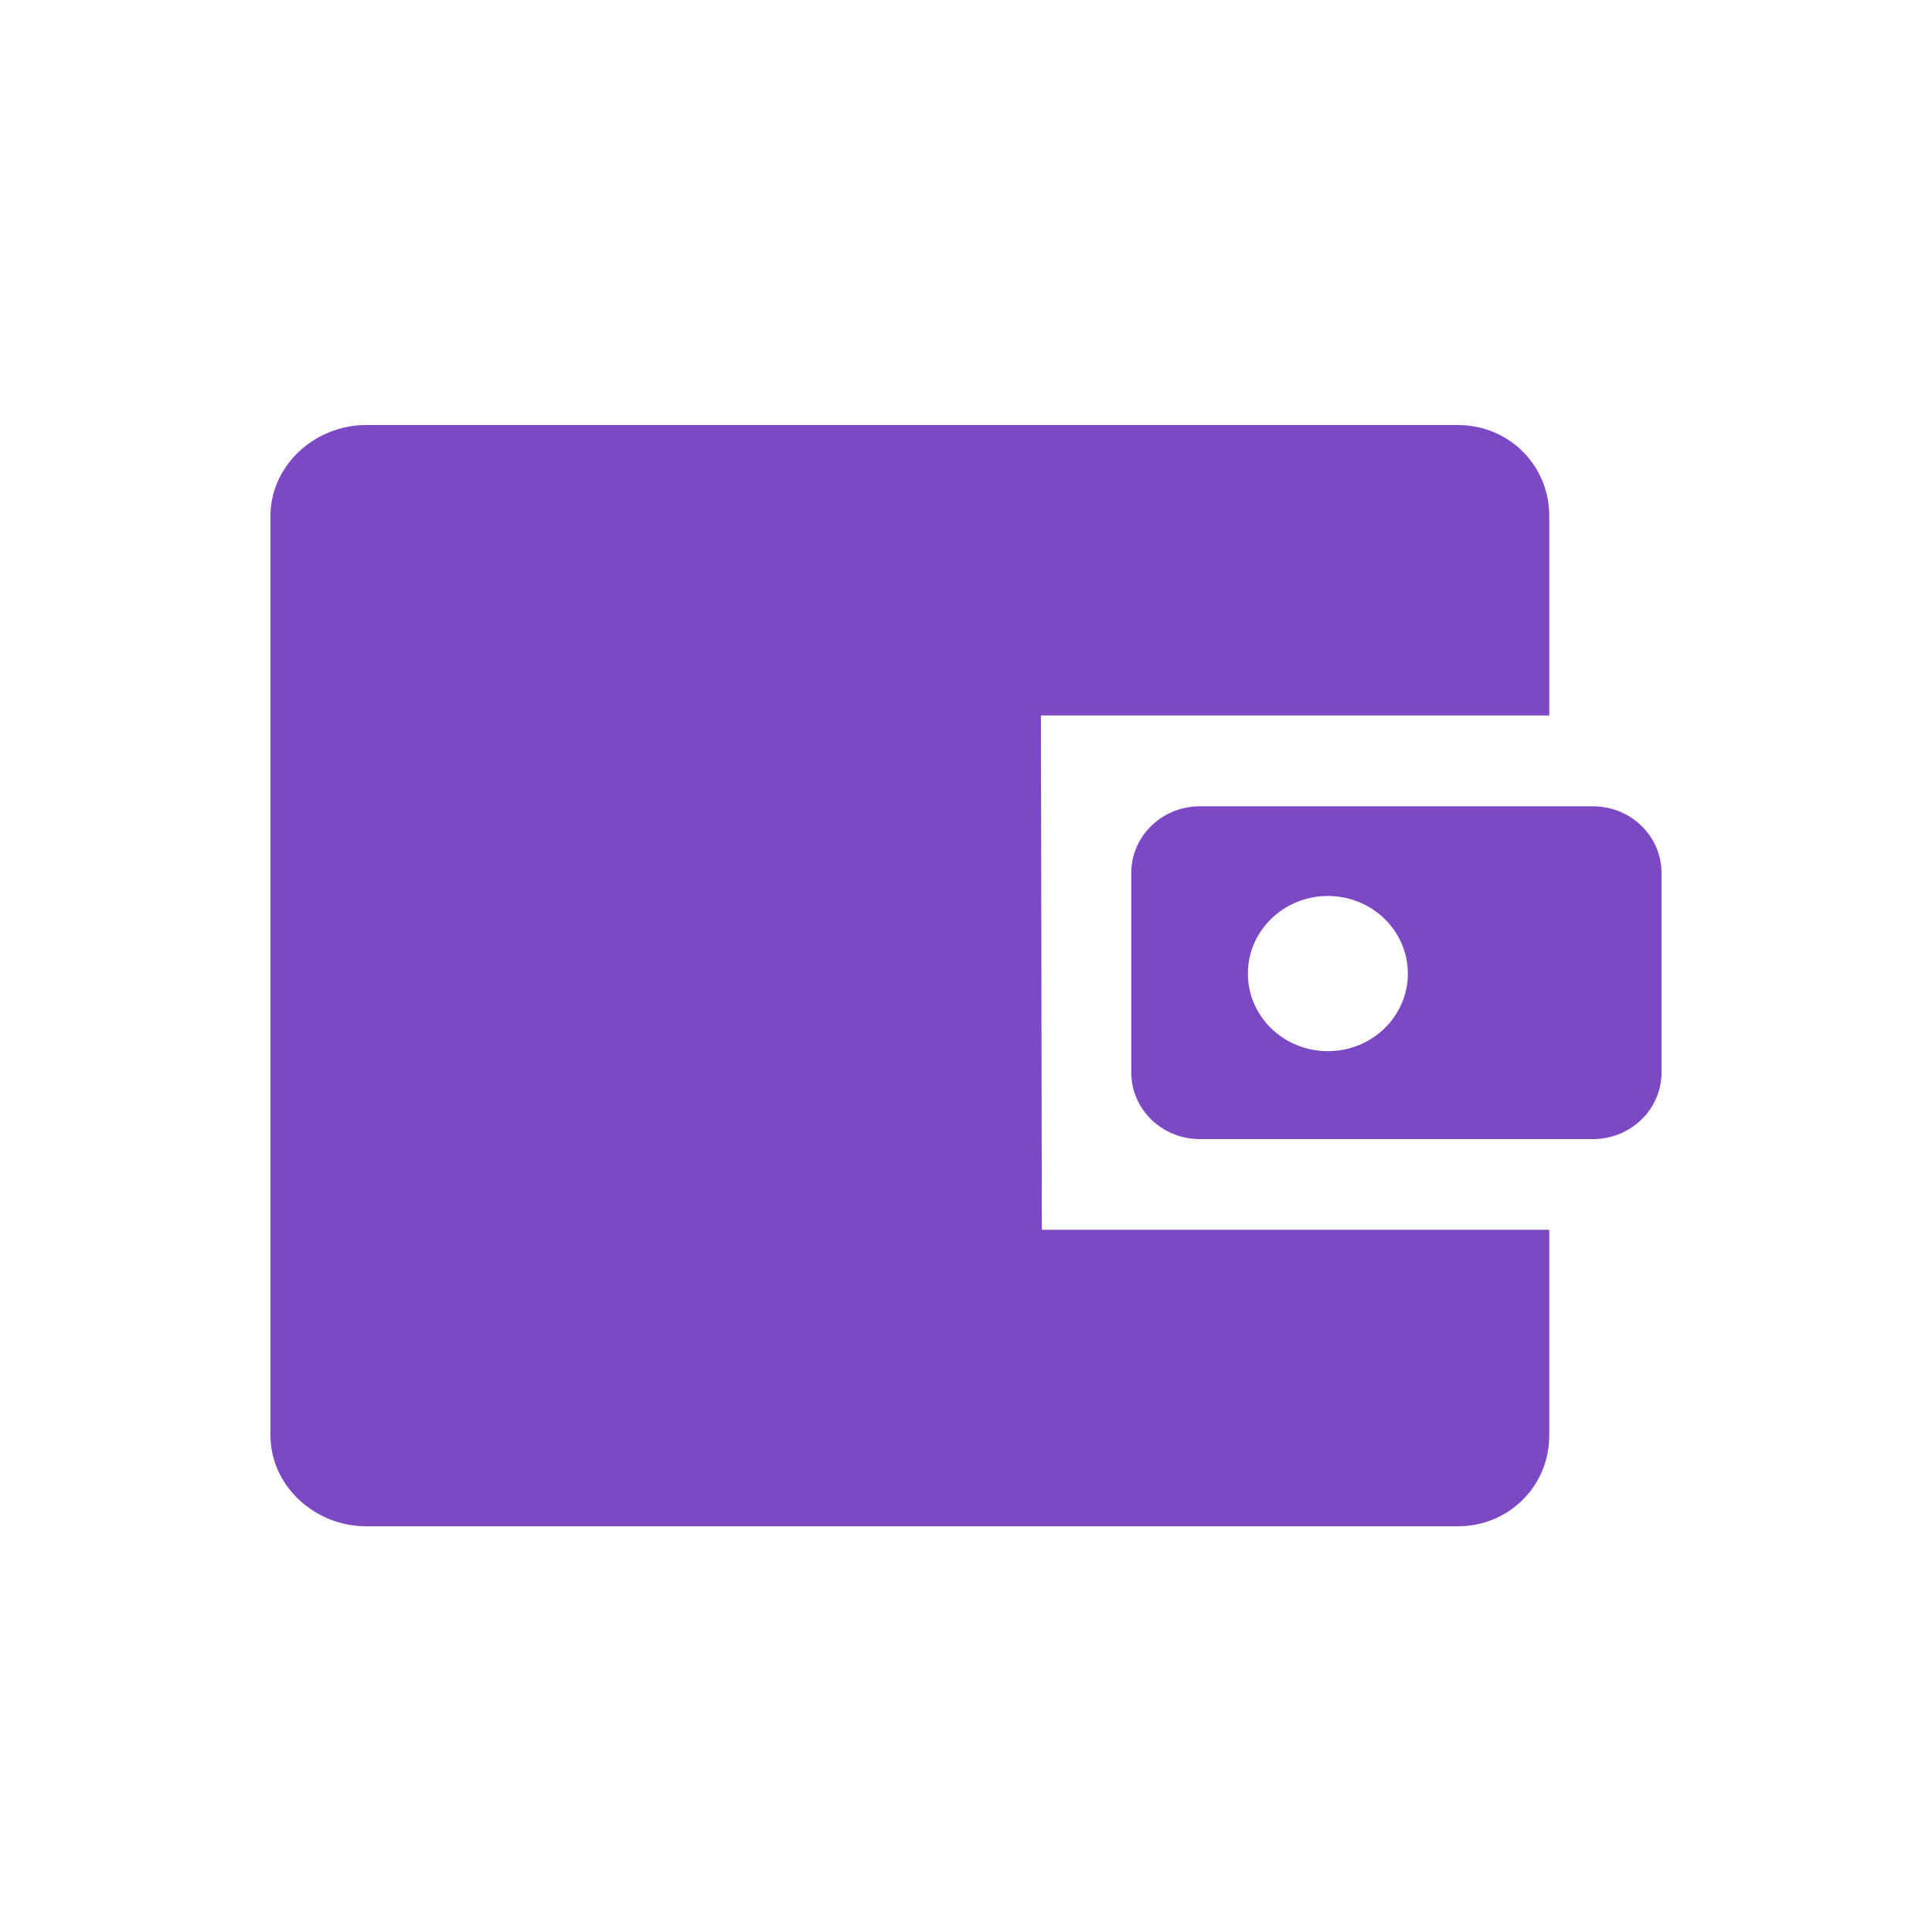 <?xml version="1.0" encoding="UTF-8"?>
<svg xmlns="http://www.w3.org/2000/svg" width="100" height="100" viewBox="0 0 100 100" fill="none">
  <path d="M85.999 45.179C85.999 43.277 84.409 41.734 82.447 41.734H62.106C60.145 41.734 58.555 43.277 58.555 45.179V55.515C58.555 57.417 60.145 58.96 62.106 58.96H82.447C84.409 58.96 85.999 57.417 85.999 55.515V45.179ZM68.73 54.408C66.444 54.408 64.59 52.61 64.59 50.392C64.59 48.174 66.444 46.376 68.73 46.376C71.017 46.376 72.87 48.174 72.87 50.392C72.87 52.61 71.017 54.408 68.73 54.408Z" fill="#7C48C4"></path>
  <path d="M53.878 37.033H80.189V26.698C80.189 24.107 78.124 22 75.454 22H18.951C16.28 22 14 24.107 14 26.698V74.302C14 76.893 16.28 79 18.951 79H75.454C78.124 79 80.189 76.893 80.189 74.302V63.654H53.926L53.878 37.033Z" fill="#7C48C4"></path>
</svg>
